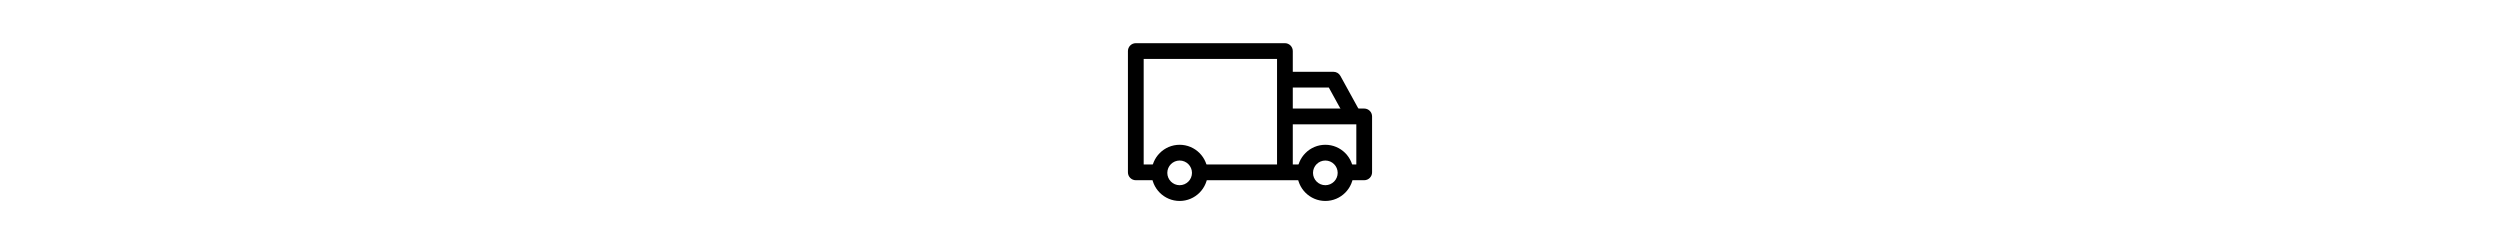 <svg xmlns="http://www.w3.org/2000/svg" xmlns:xlink="http://www.w3.org/1999/xlink" x="0px" y="0px" viewBox="0 0 512 512" fill="black" height="50px">
	<path d="M414.004,303.627c-32.482,0-58.907,26.426-58.907,58.908c0,32.476,26.426,58.902,58.907,58.902 c32.487,0,58.908-26.426,58.908-58.902C472.912,330.053,446.486,303.627,414.004,303.627z M414.004,388.399 c-14.27,0-25.875-11.605-25.875-25.87c0-14.27,11.605-25.875,25.875-25.875s25.875,11.611,25.875,25.875 C439.88,376.793,428.274,388.399,414.004,388.399z"/>
	<path d="M329.221,90.563H16.516C7.394,90.563,0,97.957,0,107.08v254.348c0,9.122,7.394,16.516,16.516,16.516h51.751v-33.032 H33.032V123.596h279.673v237.832h33.032V107.08C345.738,97.957,338.344,90.563,329.221,90.563z"/>
	<rect x="149.196" y="344.912" width="222.417" height="33.032"/>
	<path d="M108.456,303.627c-32.482,0-58.908,26.426-58.908,58.908c0,32.476,26.426,58.902,58.908,58.902 c32.482,0,58.908-26.426,58.908-58.902C167.363,330.053,140.938,303.627,108.456,303.627z M108.456,388.399 c-14.27,0-25.875-11.605-25.875-25.87c0-14.27,11.605-25.875,25.875-25.875c14.27,0,25.875,11.611,25.875,25.875 C134.331,376.793,122.72,388.399,108.456,388.399z"/>
	<path d="M495.484,227.647H329.221v33.032h149.746v84.232h-23.673v33.032h40.189c9.122,0,16.516-7.388,16.516-16.516V244.163 C512,235.041,504.606,227.647,495.484,227.647z"/>
	<path d="M445.545,159.127c-2.901-5.274-8.451-8.555-14.474-8.555H329.221v33.032h92.083l37.684,68.52l28.947-15.922 L445.545,159.127z"/>
</svg>
